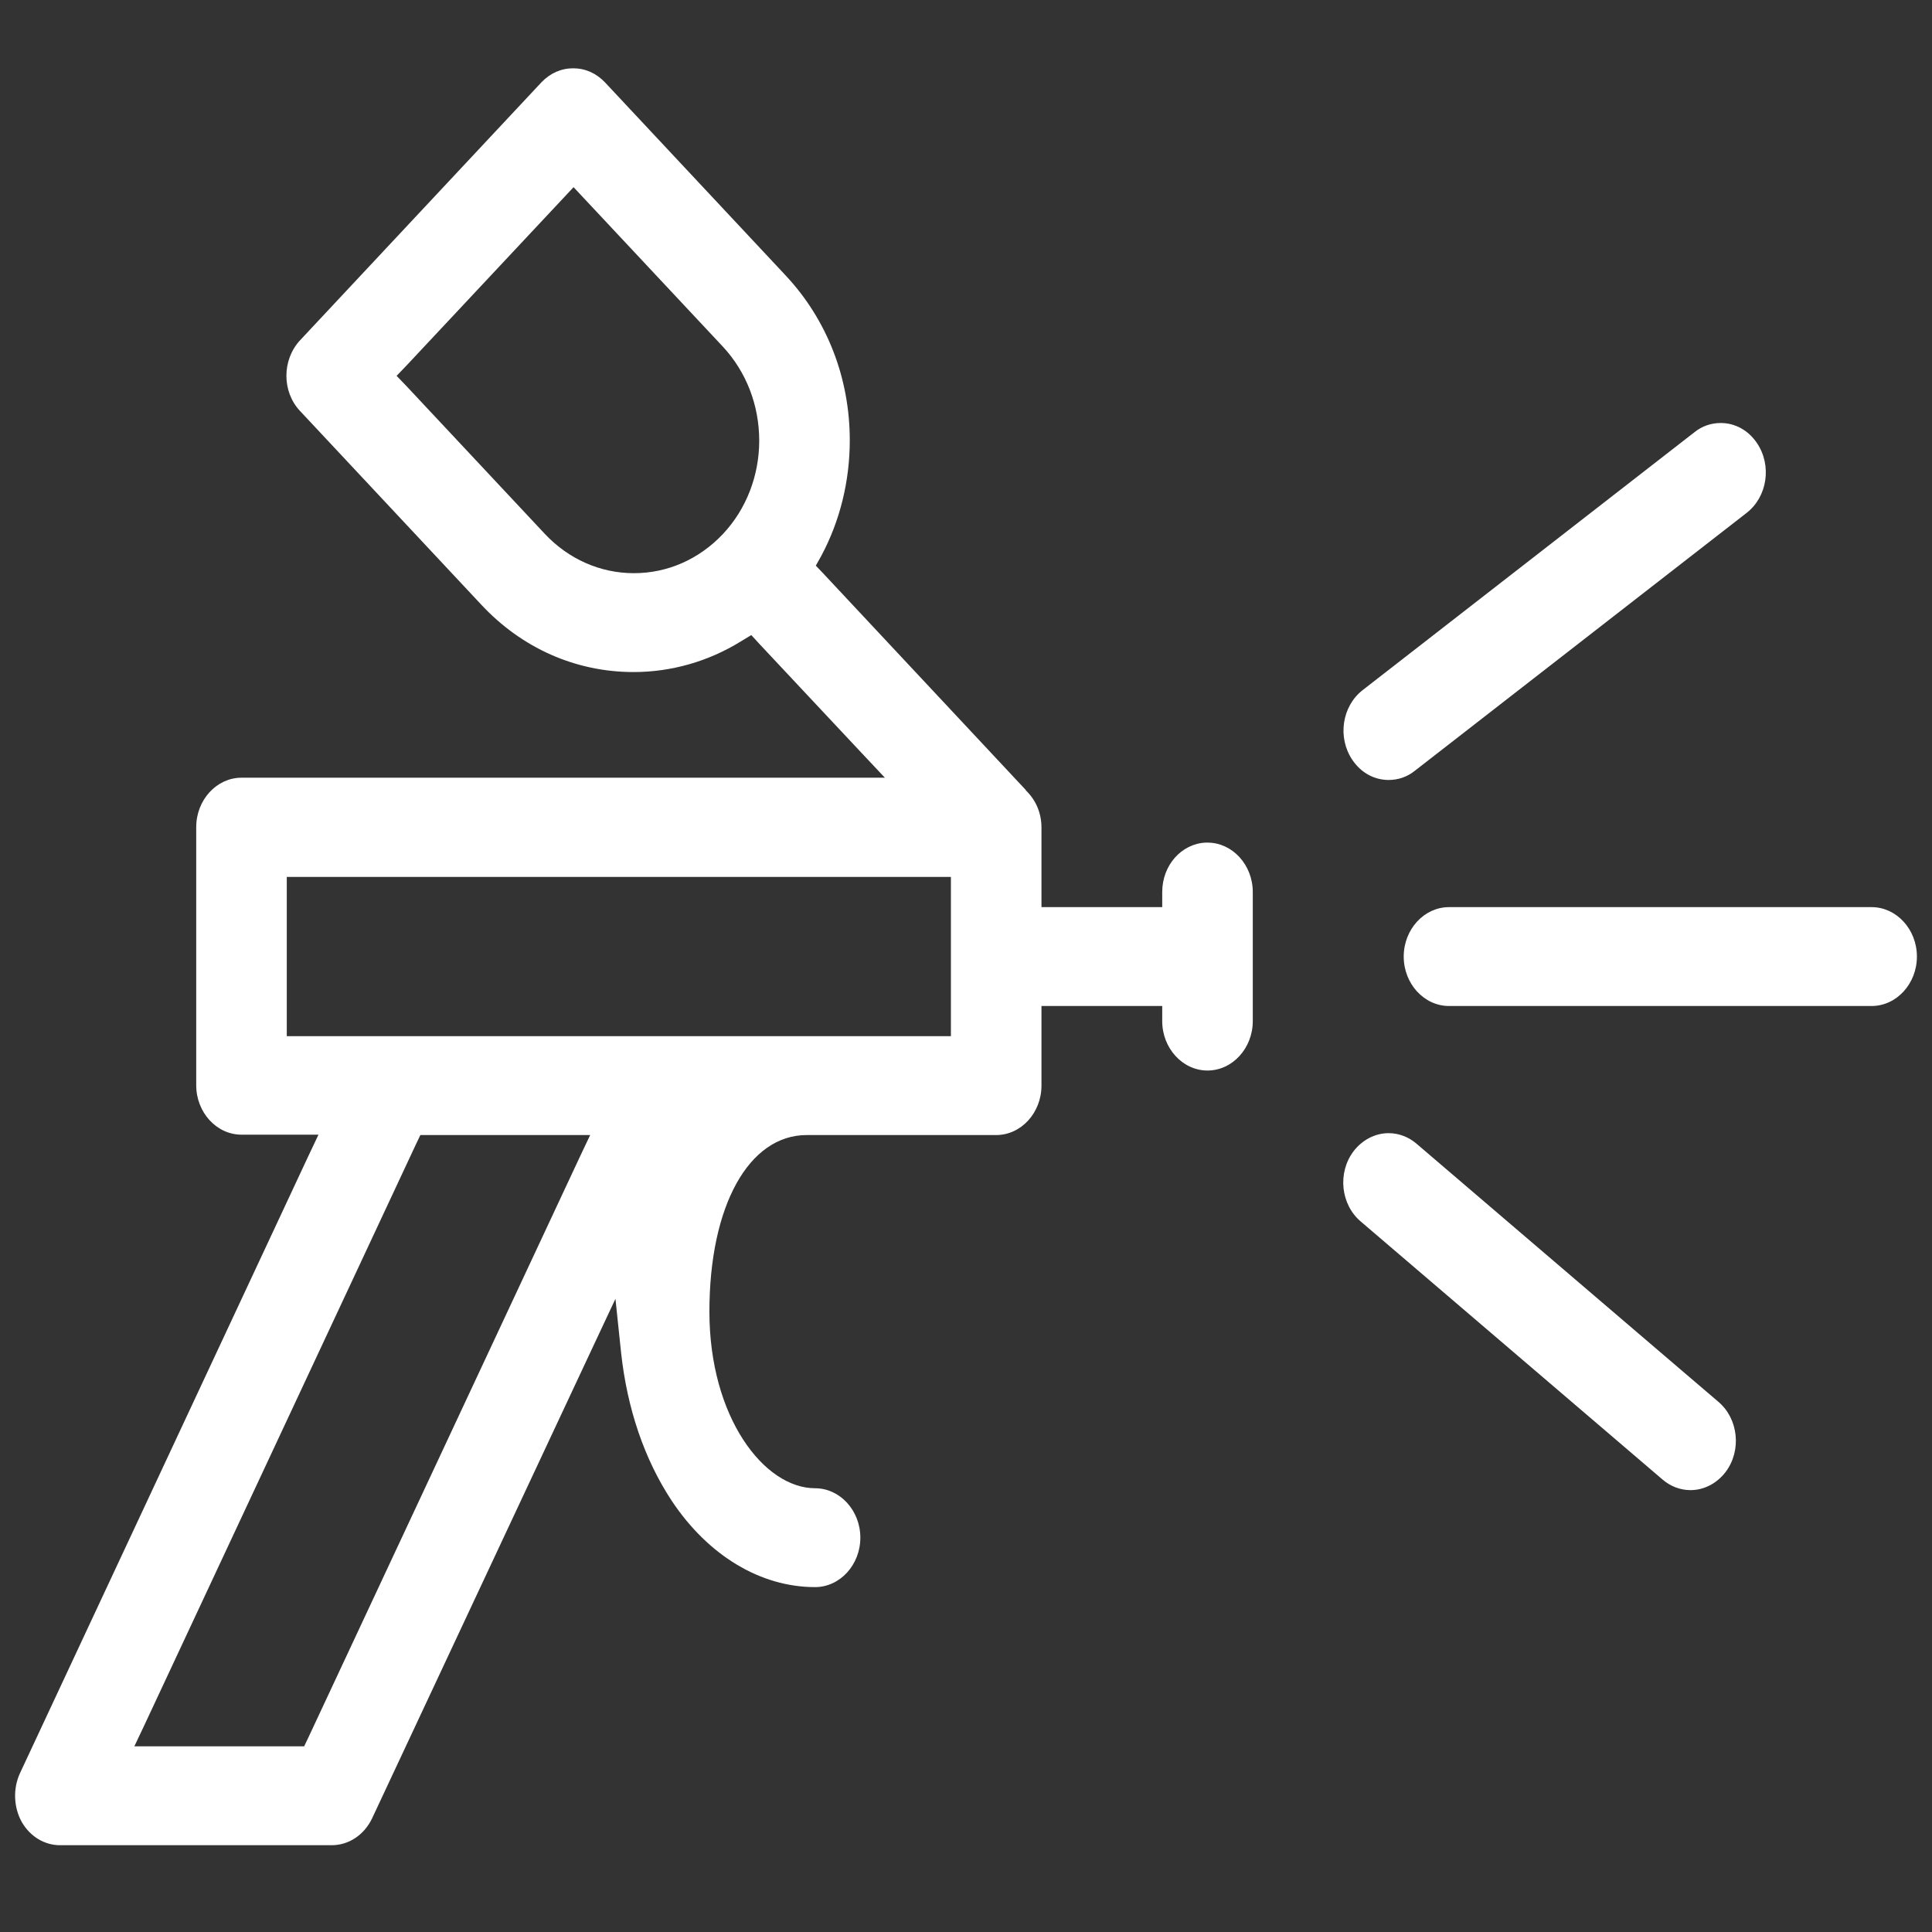 <?xml version="1.0" encoding="utf-8"?>
<!-- Generator: Adobe Illustrator 24.0.2, SVG Export Plug-In . SVG Version: 6.00 Build 0)  -->
<svg version="1.1" id="Layer_1" xmlns="http://www.w3.org/2000/svg" xmlns:xlink="http://www.w3.org/1999/xlink" x="0px" y="0px"
	 viewBox="0 0 512 512" style="enable-background:new 0 0 512 512;" xml:space="preserve">
<rect x="0" y="0" width="512" height="512" fill="#333333" stroke="none"/>
<style type="text/css">
	.st0{fill:#FFFFFF;}
</style>
<g>
	<path class="st0" d="M320,223.3h-0.5c-6.4,0.3-11.5,6-11.5,13.1v4h-4h-24h-4v-4v-17.1c0-3.7-1.4-7.1-3.9-9.6l-0.1-0.1l-0.1-0.1
		l-0.1-0.2l-0.1-0.1L218.2,152l-2-2.1l1.4-2.5c5-9.3,7.6-19.9,7.6-30.7c0-16.5-6-31.9-16.9-43.6l-48-51.3c-2.3-2.4-5.2-3.7-8.4-3.7
		c-3.2,0-6.1,1.3-8.4,3.7l-64,68.4c-4.8,5.2-4.8,13.6,0,18.7l48,51.3c10.8,11.6,25.1,17.9,40.4,17.9c10,0,19.8-2.8,28.4-8.1l2.8-1.7
		l2.2,2.4l26.9,28.7l6.3,6.7h-9.2H64c-6.6,0-12,5.9-12,13.1v68.4c0,7.2,5.4,13.1,12,13.1h14.1h6.3l-2.7,5.7L5.3,469.9
		c-1.9,4.1-1.7,9.1,0.5,13c2.2,3.8,6,6.1,10.1,6.1h72c4.5,0,8.6-2.7,10.7-7.1L157,357.2l6.1-13l1.5,14.3
		c1.6,14.8,6.2,28.3,13.4,39.2c9.7,14.6,23.6,22.9,38,22.9c6.6,0,12-5.9,12-13.1s-5.4-13.1-12-13.1c-13.5,0-28-18.8-28-46.8
		c0-28,10.4-46.8,25.8-46.8H264c6.6,0,12-5.9,12-13.1v-17.1v-4h4h24h4v4c0,7.2,5.4,13.1,12,13.1c6.6,0,12-5.9,12-13.1v-34.2
		C332,229.2,326.6,223.3,320,223.3z M191.6,141.5c-6.3,6.7-14.7,10.4-23.6,10.4c-8.9,0-17.3-3.7-23.6-10.4l-36.7-39.2l-2.6-2.7
		l2.6-2.7l41.4-44.2l2.9-3.1l2.9,3.1l36.7,39.2c6.2,6.7,9.6,15.5,9.6,24.9C201.2,126,197.8,134.9,191.6,141.5z M153.7,306.5l-72,154
		l-1.1,2.3h-2.5H41.9h-6.3l2.7-5.7l72-154l1.1-2.3h2.5h36.2h6.3L153.7,306.5z M252,236.4v34.2v4h-4H80h-4v-4v-34.2v-4h4h168h4V236.4
		z"/>
	<path class="st0" d="M496,240.4H384c-6.6,0-12,5.9-12,13.1s5.4,13.1,12,13.1h112c6.6,0,12-5.9,12-13.1S502.6,240.4,496,240.4z"/>
	<path class="st0" d="M368,206.7c2.5,0,4.9-0.8,6.9-2.4l88-68.4c5.5-4.3,6.7-12.6,2.7-18.5c-2.3-3.4-5.8-5.3-9.6-5.3
		c-2.5,0-4.9,0.8-6.9,2.4l-88,68.4c-5.5,4.3-6.7,12.6-2.7,18.5C360.7,204.8,364.2,206.7,368,206.7z"/>
	<path class="st0" d="M455.4,371.5l-8.2-7h0l-71.8-61.4c-2.1-1.8-4.7-2.8-7.4-2.8c-3.6,0-7,1.8-9.3,4.8c-4.3,5.7-3.4,14.1,1.9,18.6
		l80,68.4c2.1,1.8,4.7,2.8,7.4,2.8c3.6,0,7-1.8,9.3-4.8C461.6,384.4,460.7,376,455.4,371.5z"/>
</g>
</svg>
